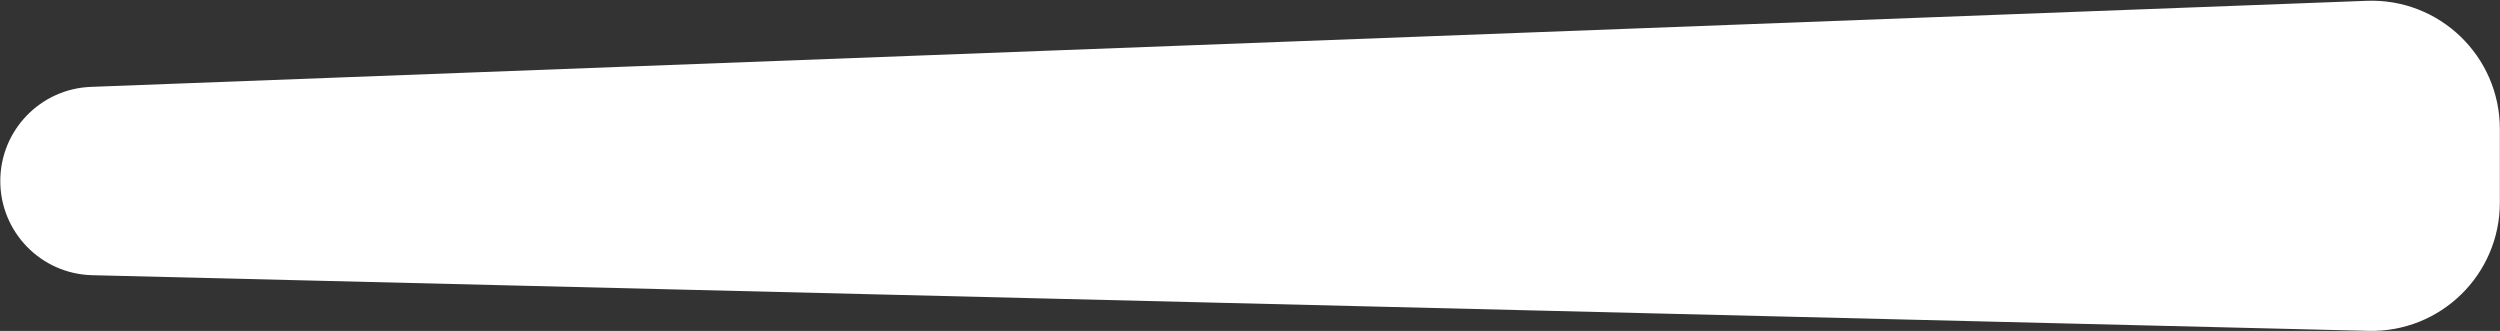 <?xml version="1.0" encoding="UTF-8"?> <svg xmlns="http://www.w3.org/2000/svg" width="1949" height="258" viewBox="0 0 1949 258" fill="none"><rect x="0" y="0" width="1949" height="258" fill="#333333" stroke="none"/><path d="M1845.11 0.632L70.898 67.729C31.443 69.221 0.228 101.639 0.228 141.121C0.228 180.984 32.027 213.57 71.878 214.544L1846.44 257.936C1902.61 259.31 1948.88 214.152 1948.88 157.966V100.561C1948.88 43.85 1901.78 -1.511 1845.11 0.632Z" fill="white"></path></svg> 